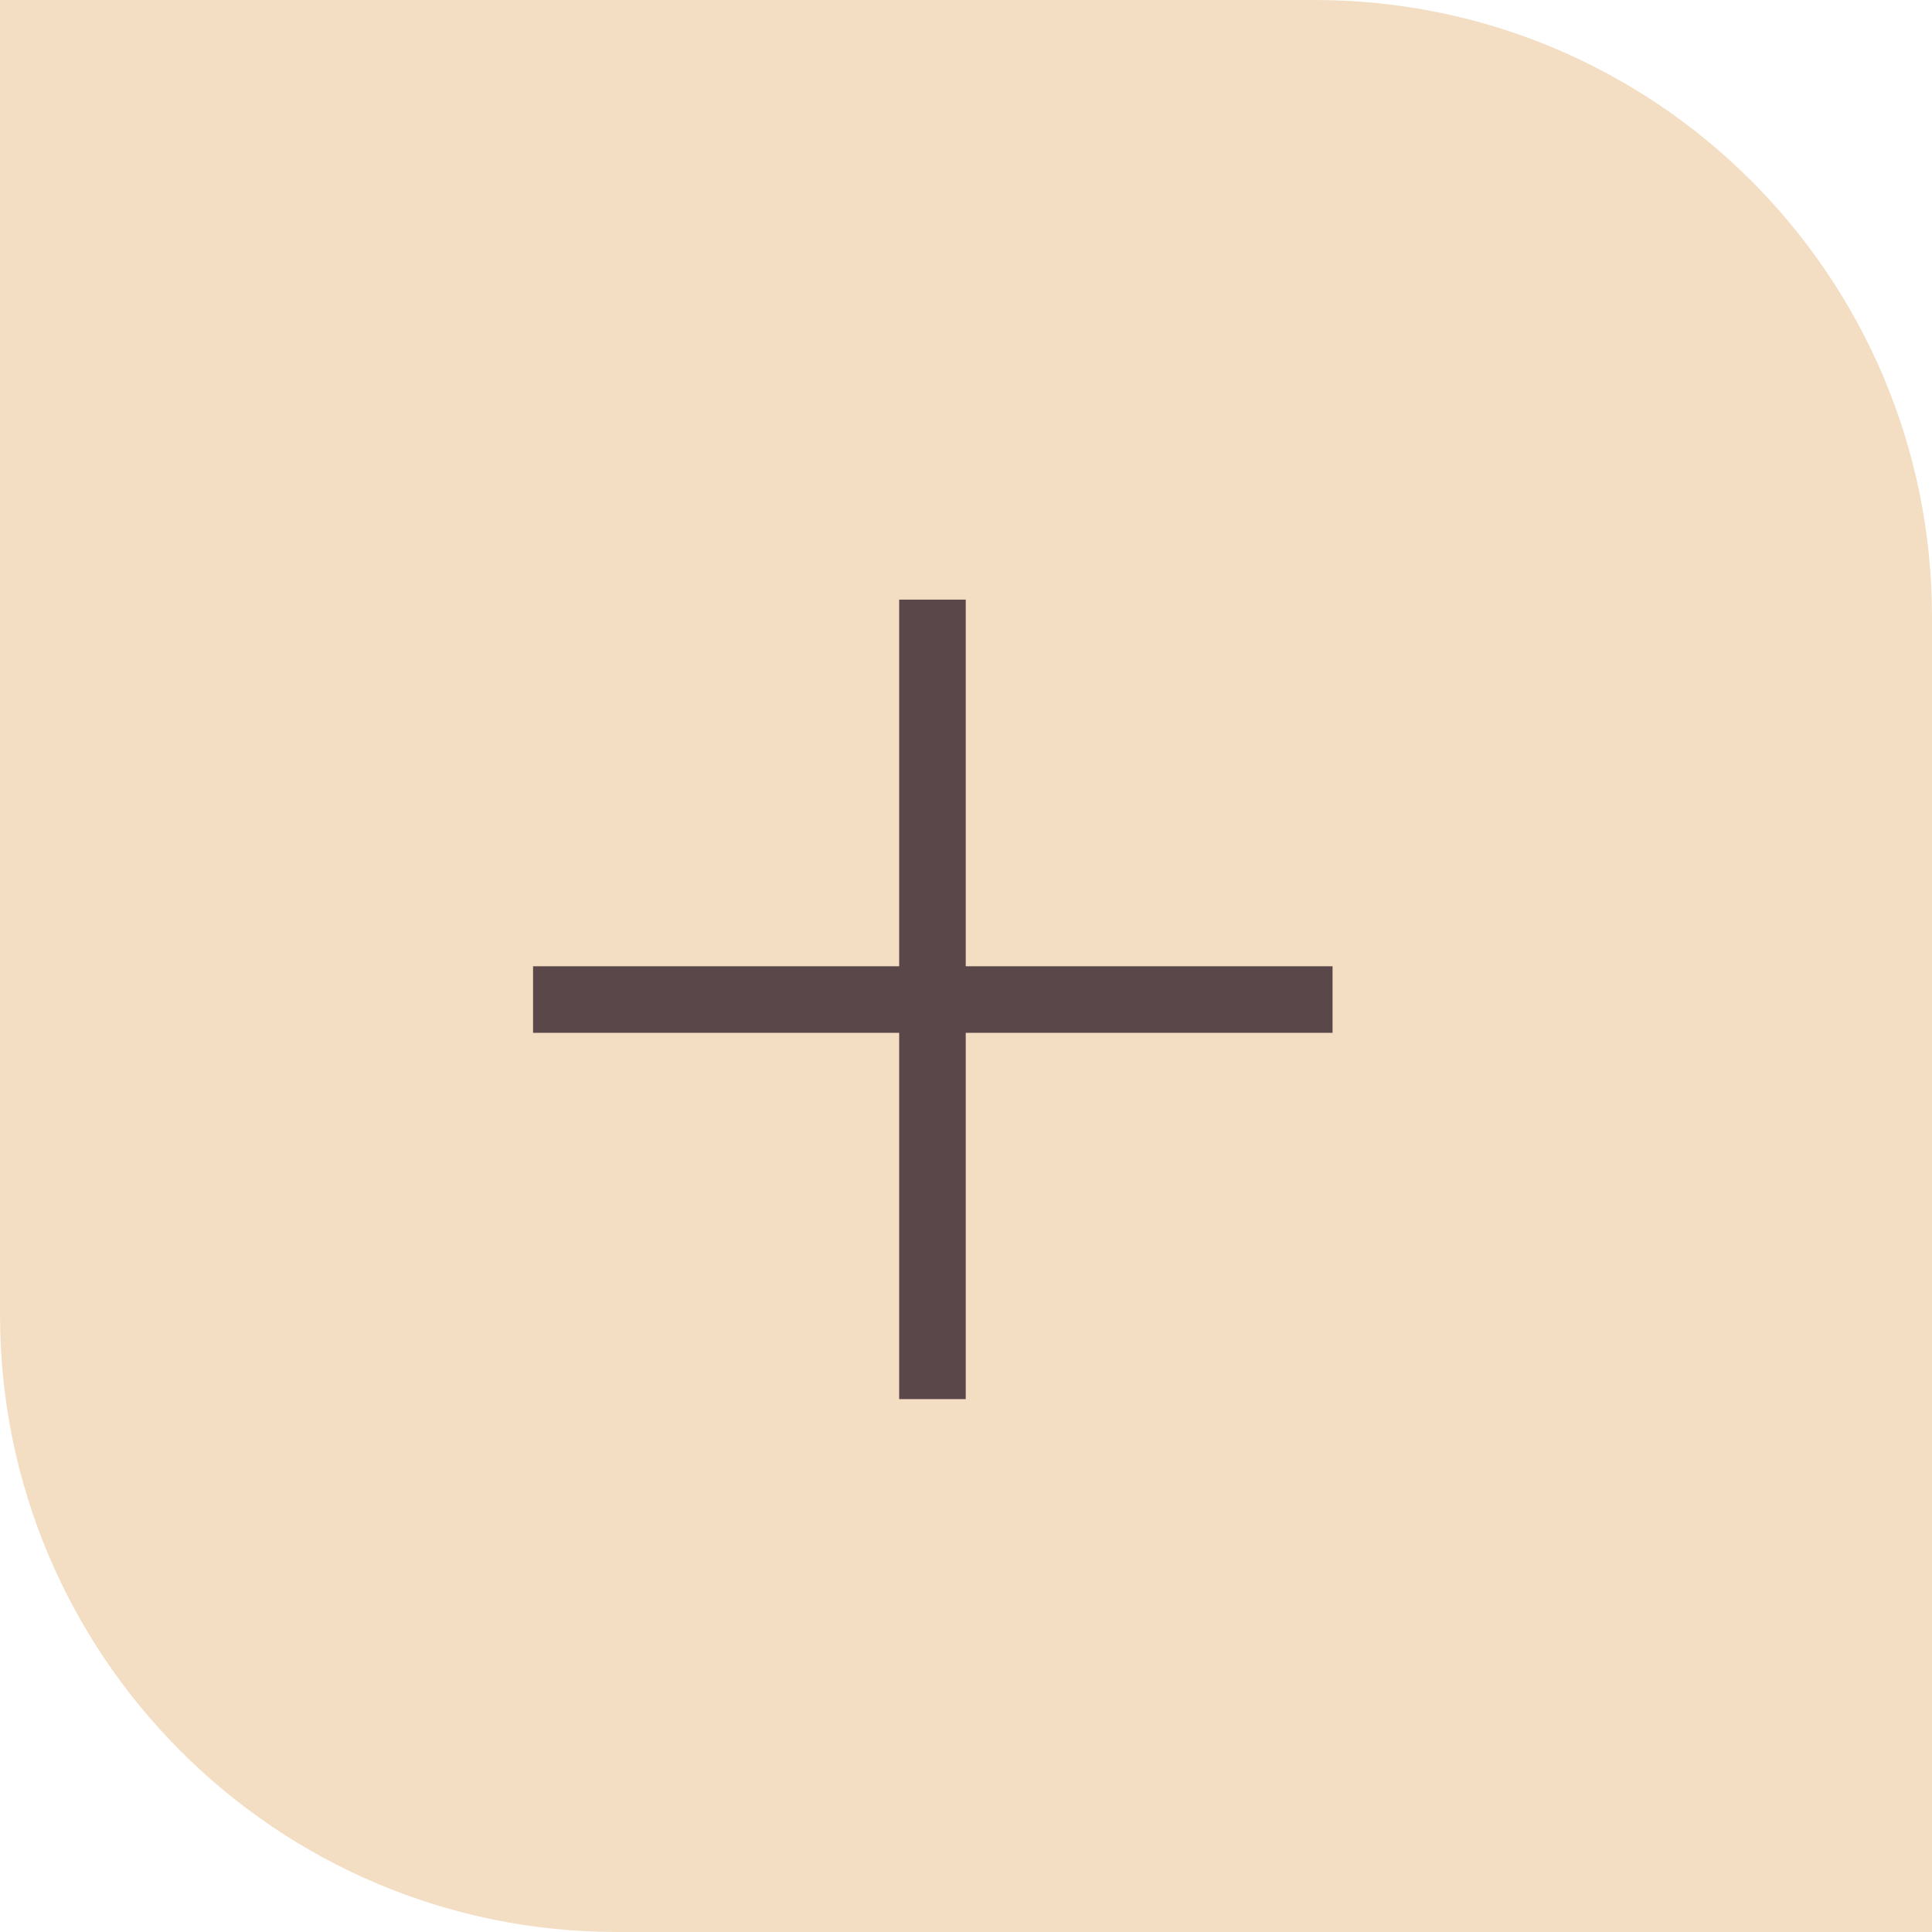 <?xml version="1.0" encoding="UTF-8"?> <svg xmlns="http://www.w3.org/2000/svg" width="11" height="11" viewBox="0 0 11 11" fill="none"><path d="M0 0H7.486C9.427 0 11 1.573 11 3.514V11H3.514C1.573 11 0 9.427 0 7.486V0Z" fill="#F4DEC3"></path><g opacity="0.8"><path d="M3.035 5.691H7.587" stroke="#33222A" stroke-width="0.379"></path><path d="M5.309 3.414L5.309 7.966" stroke="#33222A" stroke-width="0.379"></path></g></svg> 